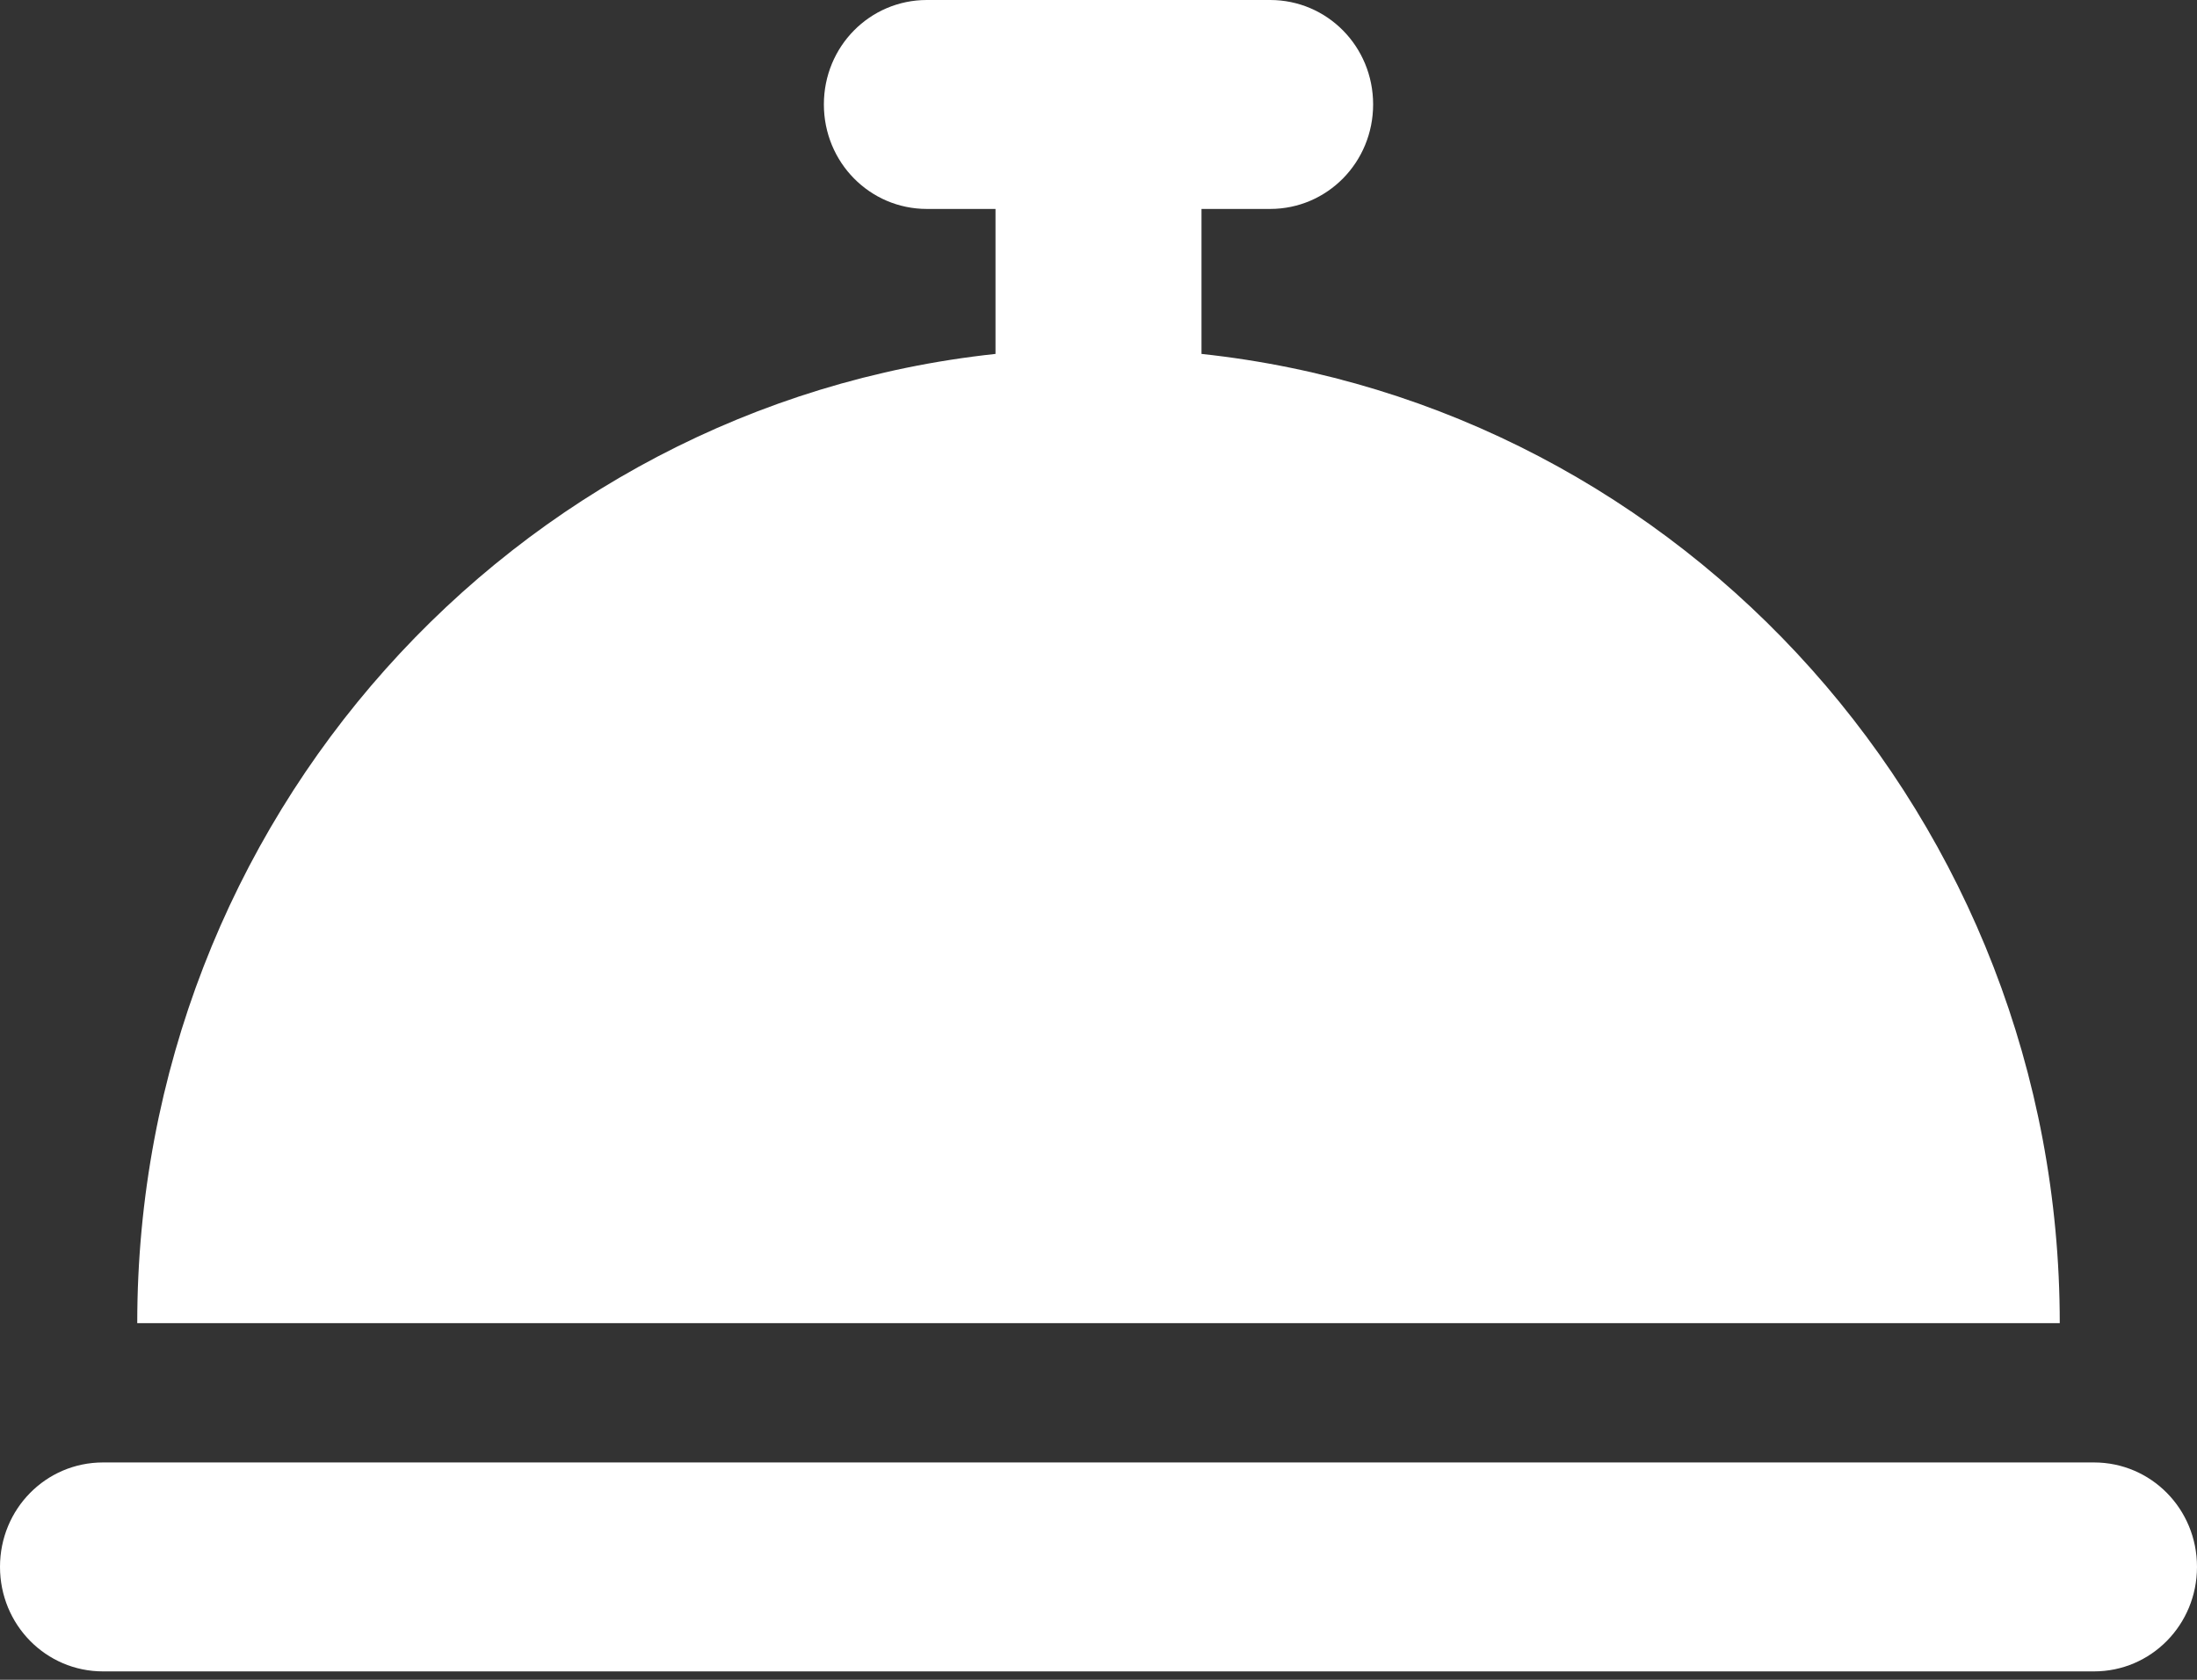 <svg width="17" height="13" viewBox="0 0 17 13" fill="none" xmlns="http://www.w3.org/2000/svg">
<rect x="0" y="0" width="17" height="13" fill="#333333" stroke="none"/>
<path d="M7.172 0C6.73 0 6.375 0.36 6.375 0.808C6.375 1.256 6.73 1.617 7.172 1.617H7.703V2.739C3.971 3.139 1.062 6.346 1.062 10.24H15.938C15.938 6.346 13.029 3.139 9.297 2.739V1.617H9.828C10.27 1.617 10.625 1.256 10.625 0.808C10.625 0.36 10.27 0 9.828 0H8.5H7.172ZM0.797 11.318C0.355 11.318 0 11.678 0 12.126C0 12.574 0.355 12.935 0.797 12.935H16.203C16.645 12.935 17 12.574 17 12.126C17 11.678 16.645 11.318 16.203 11.318H0.797Z" fill="white"/>
</svg>
